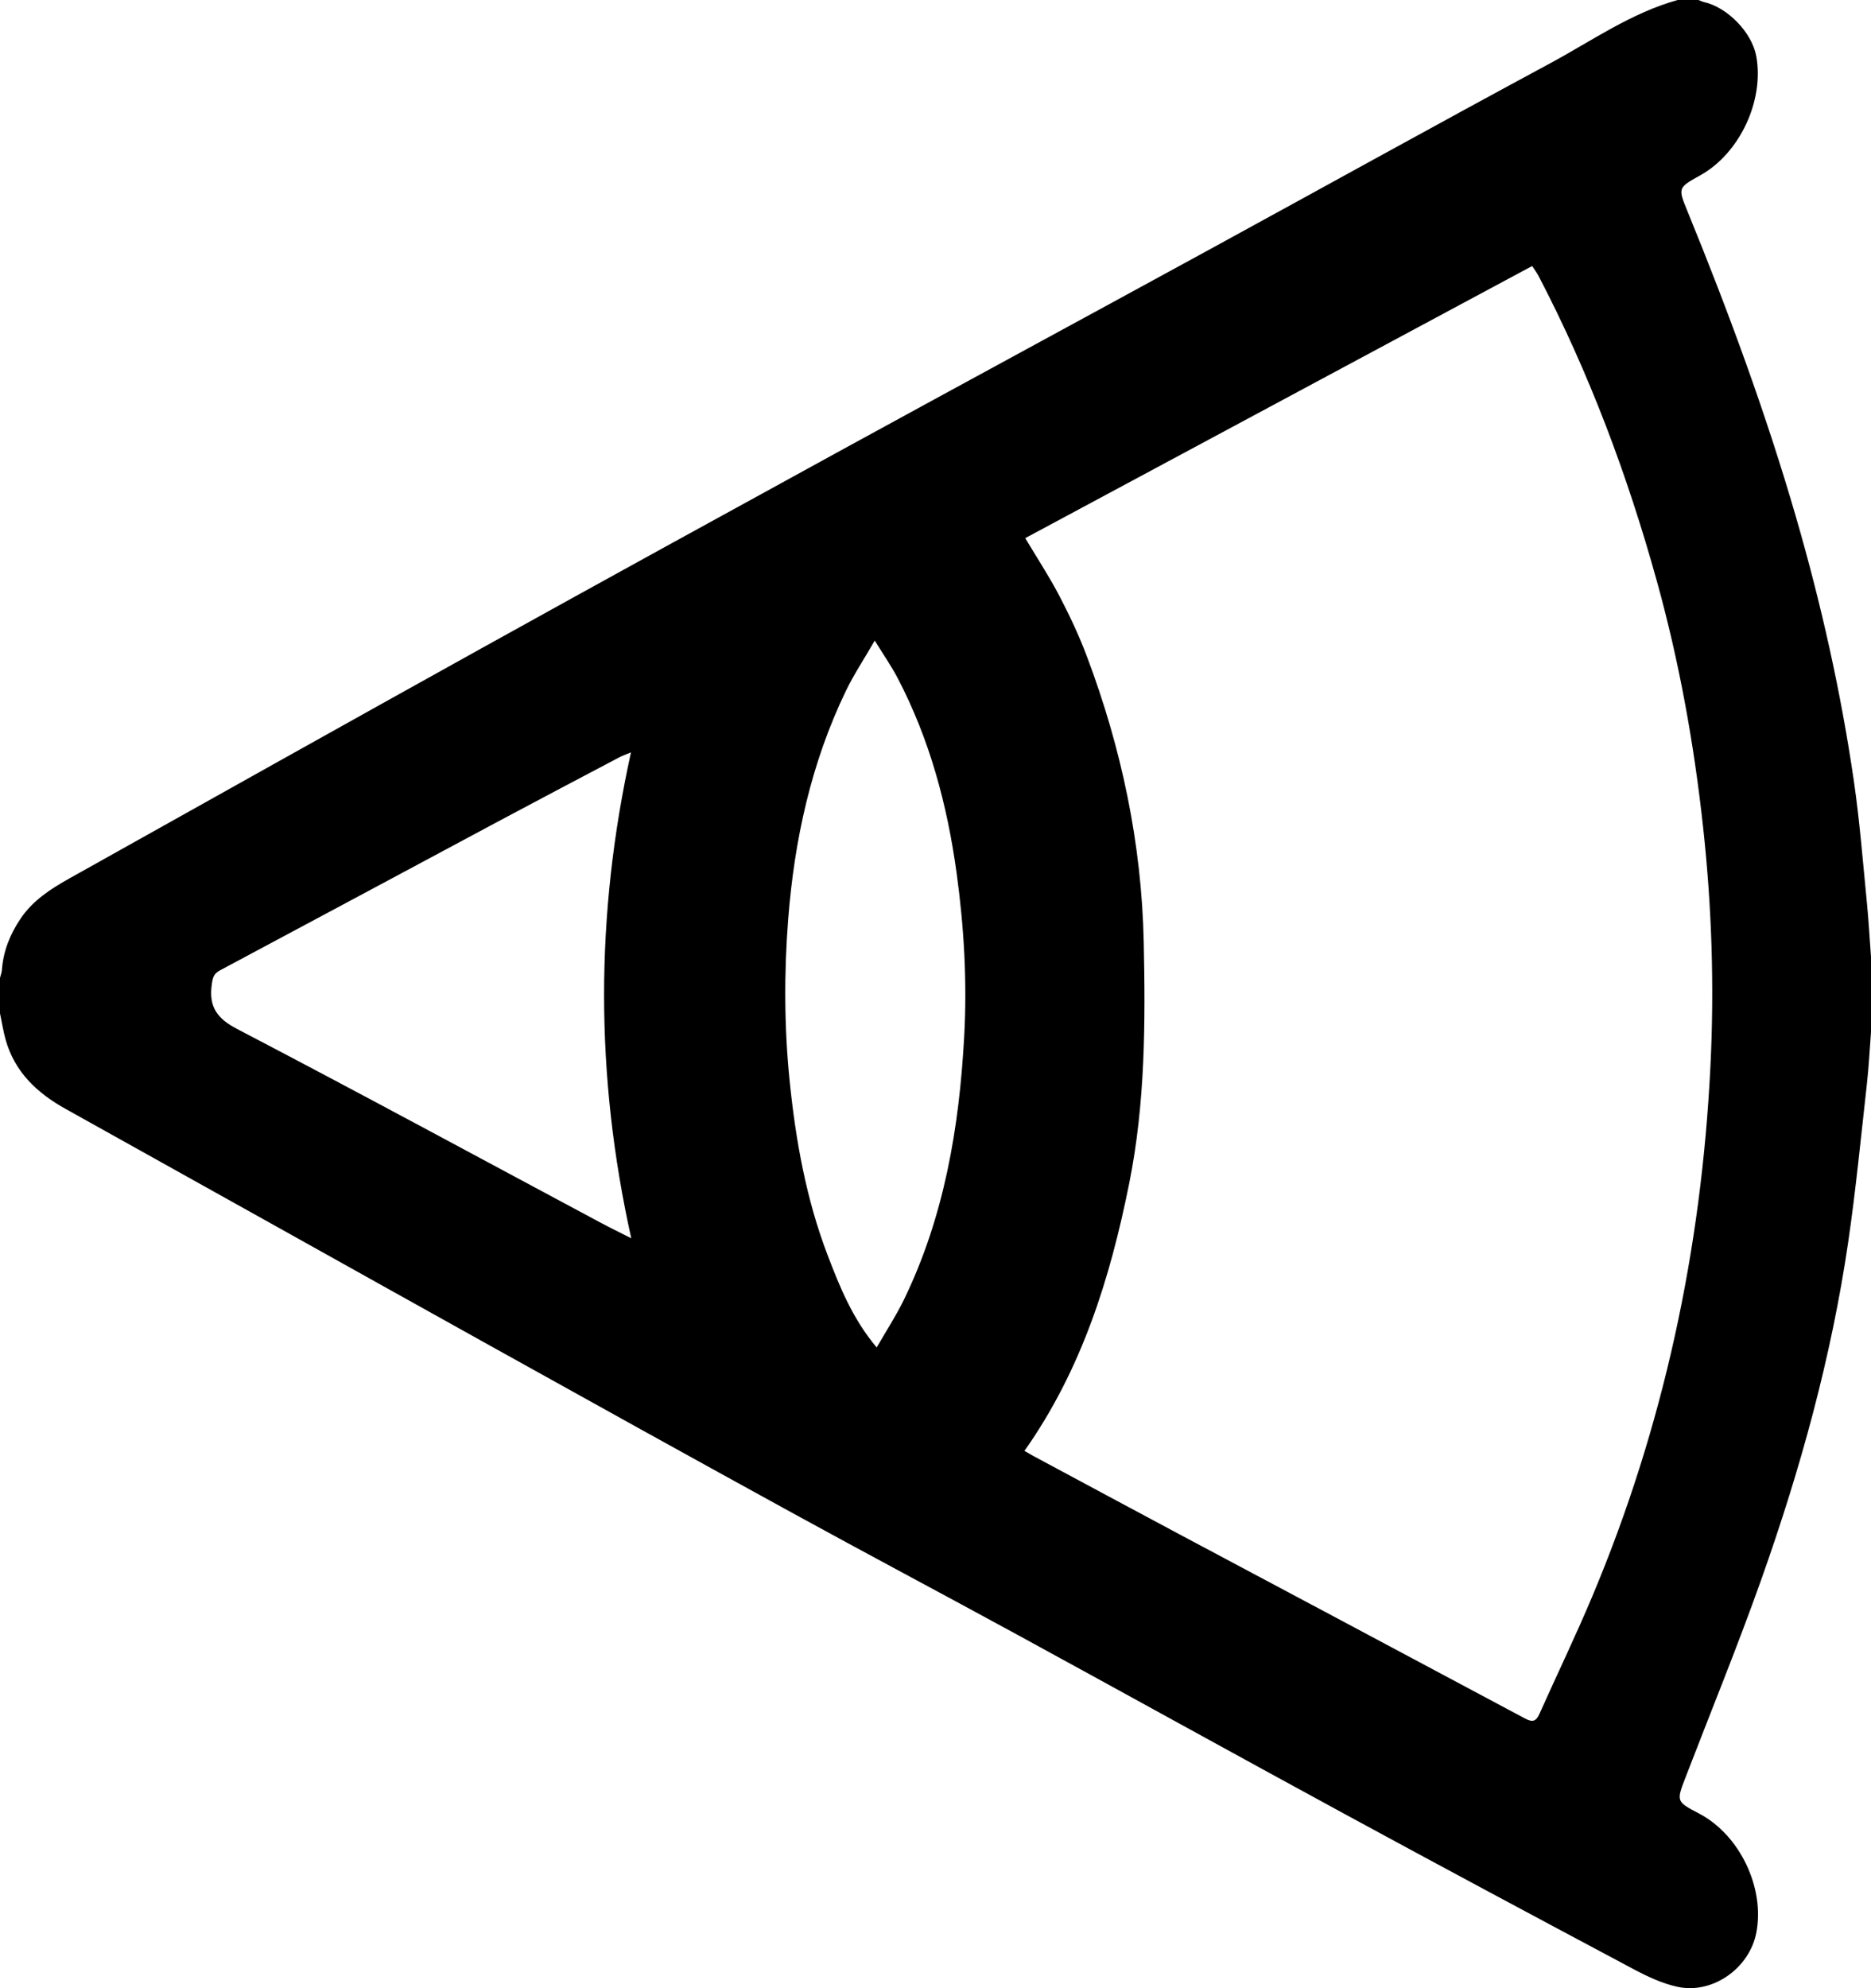 <?xml version="1.0" encoding="UTF-8"?> <svg xmlns="http://www.w3.org/2000/svg" width="64" height="68" viewBox="0 0 64 68" fill="none"> <path d="M64 32.729C64 33.587 64 34.444 64 35.302C63.954 35.891 63.926 36.482 63.86 37.07C63.658 38.873 63.483 40.682 63.221 42.477C62.643 46.432 61.579 50.269 60.246 54.026C59.437 56.304 58.521 58.542 57.652 60.799C57.338 61.617 57.339 61.617 58.126 62.031C59.508 62.758 60.373 64.559 60.078 66.099C59.845 67.317 58.579 68.218 57.374 67.952C56.854 67.838 56.348 67.6 55.873 67.347C52.575 65.59 49.279 63.828 45.996 62.043C42.245 60.005 38.51 57.936 34.762 55.891C32.218 54.504 29.658 53.147 27.117 51.753C23.654 49.853 20.2 47.937 16.748 46.016C11.912 43.325 7.083 40.62 2.246 37.928C1.269 37.384 0.503 36.669 0.191 35.554C0.11 35.261 0.063 34.958 0 34.659C0 34.254 0 33.85 0 33.445C0.022 33.355 0.058 33.265 0.065 33.175C0.112 32.532 0.341 31.96 0.697 31.429C1.121 30.794 1.739 30.4 2.381 30.04C7.089 27.407 11.794 24.768 16.51 22.151C20.617 19.872 24.733 17.612 28.852 15.356C33.002 13.085 37.163 10.833 41.315 8.565C45.218 6.434 49.106 4.276 53.022 2.167C54.451 1.396 55.795 0.443 57.386 0C57.623 0 57.861 0 58.098 0C58.162 0.024 58.224 0.056 58.29 0.071C59.101 0.257 59.929 1.116 60.076 1.924C60.352 3.447 59.506 5.247 58.162 5.995C57.39 6.424 57.394 6.423 57.726 7.235C59.126 10.66 60.403 14.128 61.434 17.684C62.293 20.649 62.969 23.657 63.414 26.712C63.614 28.085 63.721 29.471 63.858 30.853C63.92 31.478 63.953 32.104 64 32.729ZM35.043 49.623C35.157 49.689 35.247 49.743 35.34 49.794C37.018 50.694 38.694 51.596 40.375 52.493C44.308 54.589 48.244 56.679 52.174 58.78C52.428 58.916 52.547 58.869 52.659 58.617C53.258 57.277 53.897 55.953 54.466 54.6C56.904 48.801 58.2 42.737 58.508 36.46C58.642 33.738 58.555 31.018 58.258 28.304C57.948 25.454 57.443 22.645 56.677 19.883C55.674 16.265 54.365 12.767 52.628 9.438C52.571 9.329 52.494 9.229 52.41 9.098C46.6 12.216 40.826 15.316 35.07 18.405C35.481 19.094 35.892 19.72 36.238 20.382C36.587 21.052 36.913 21.741 37.178 22.448C38.362 25.592 39.049 28.836 39.123 32.208C39.183 34.98 39.175 37.739 38.626 40.474C37.974 43.723 37.004 46.841 35.043 49.623ZM21.583 25.733C21.382 25.817 21.283 25.849 21.192 25.898C19.833 26.615 18.473 27.33 17.118 28.054C13.918 29.766 10.72 31.484 7.518 33.192C7.307 33.304 7.276 33.447 7.245 33.666C7.139 34.414 7.404 34.824 8.105 35.19C12.267 37.361 16.394 39.599 20.533 41.812C20.847 41.98 21.168 42.136 21.593 42.352C20.352 36.767 20.359 31.297 21.583 25.733ZM29.988 46.086C30.319 45.511 30.651 45.003 30.915 44.462C32.299 41.618 32.812 38.565 32.982 35.441C33.084 33.572 32.977 31.711 32.721 29.854C32.401 27.522 31.798 25.282 30.705 23.191C30.491 22.781 30.223 22.399 29.922 21.909C29.55 22.553 29.208 23.068 28.94 23.62C27.747 26.088 27.173 28.722 26.961 31.439C26.818 33.279 26.824 35.122 27.01 36.963C27.217 39.001 27.575 41.004 28.307 42.922C28.726 44.019 29.166 45.109 29.988 46.086Z" fill="black"></path> </svg> 